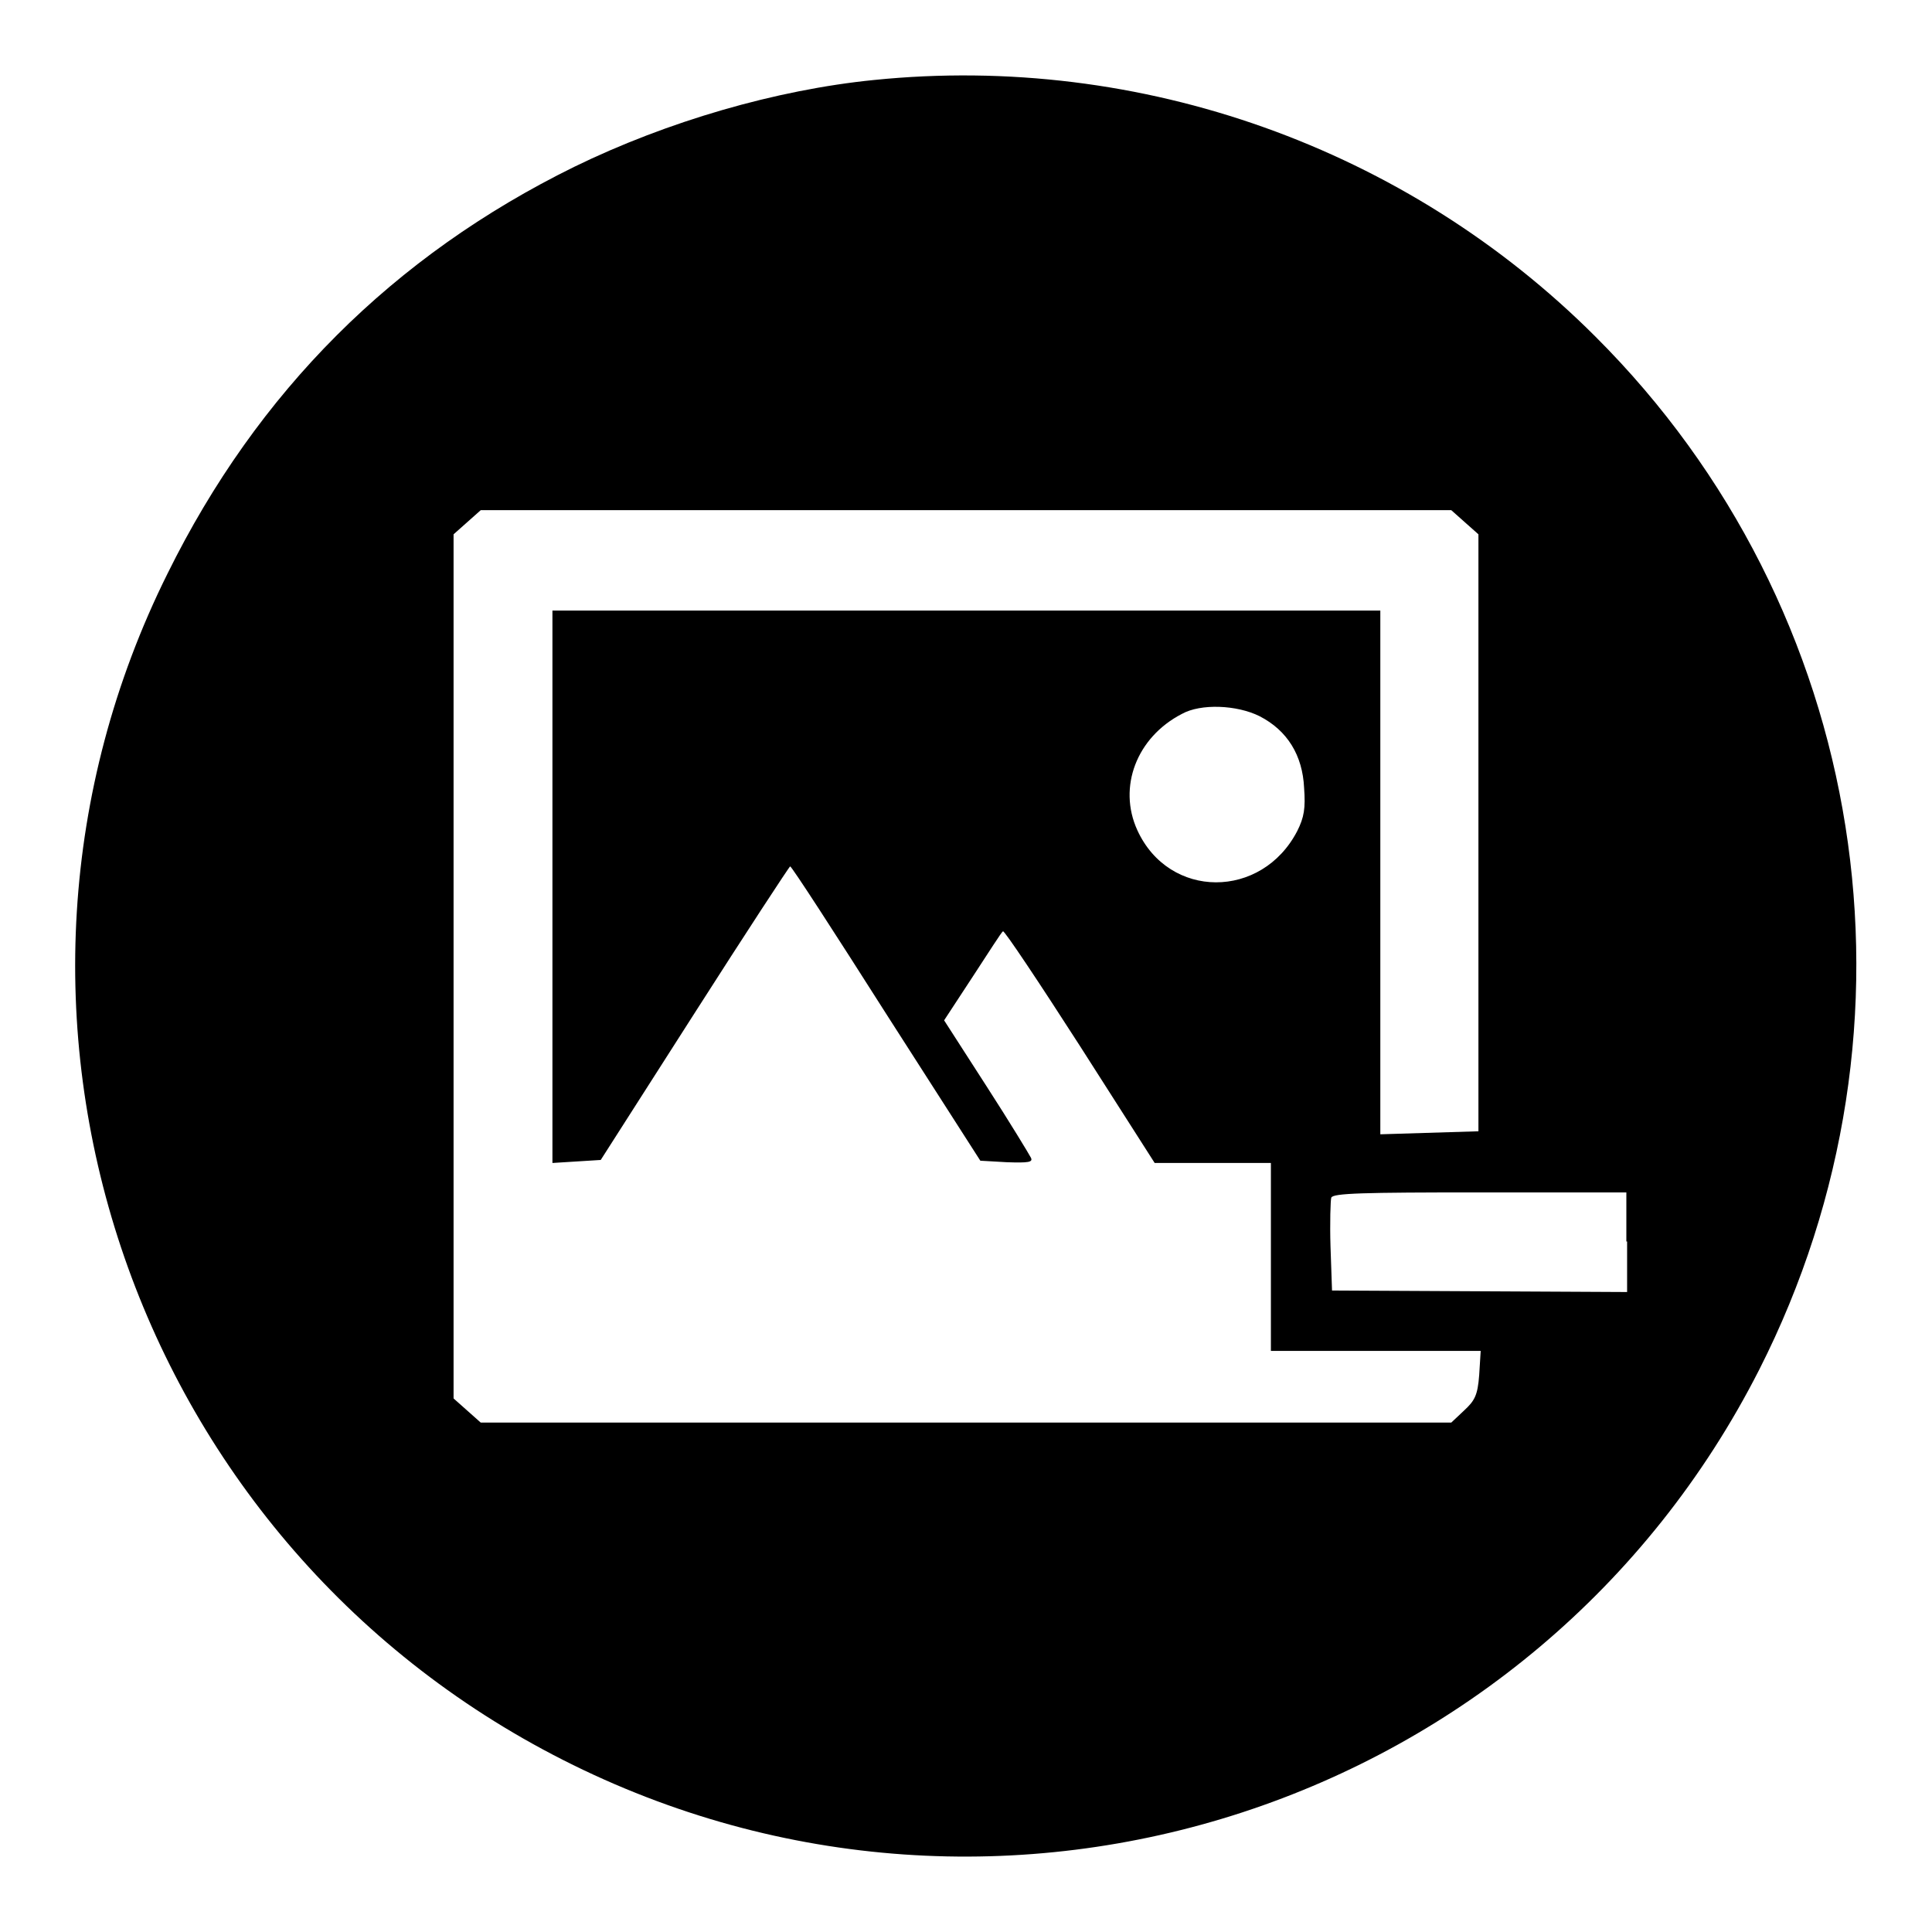 <?xml version="1.0" encoding="utf-8"?>
<!-- Svg Vector Icons : http://www.onlinewebfonts.com/icon -->
<!DOCTYPE svg PUBLIC "-//W3C//DTD SVG 1.1//EN" "http://www.w3.org/Graphics/SVG/1.1/DTD/svg11.dtd">
<svg version="1.1" xmlns="http://www.w3.org/2000/svg" xmlns:xlink="http://www.w3.org/1999/xlink" x="0px" y="0px" viewBox="0 0 256 256" enable-background="new 0 0 256 256" xml:space="preserve">
<g><g><g><path fill="#000000" d="M115.8,10.6c-13,1.3-27.4,5.5-39.7,11.5c-24,11.8-42,29.8-53.9,53.9c-28.7,57.7-5.2,128,52.4,157.2c58.1,29.5,129,6.3,158.5-51.7c23.2-45.7,14.5-100.8-21.7-136.9C186.4,19.6,151.2,7,115.8,10.6z M194.1,69.2l1.8,1.6v39.6v39.5l-6.5,0.2l-6.5,0.2v-34.7V80.9H128H73.2v36.6v36.6l3.2-0.2l3.2-0.2L92,134.3c6.9-10.8,12.6-19.5,12.7-19.5c0.2,0,5.9,8.8,12.7,19.5l12.5,19.5l3.5,0.2c2.9,0.1,3.5,0,3.2-0.6c-0.2-0.4-2.8-4.7-5.9-9.5l-5.6-8.7l3.8-5.8c2.1-3.2,3.8-5.9,4-6c0.2-0.1,4.8,6.8,10.2,15.2l9.9,15.5h7.7h7.7v12.5V179h13.9h13.9l-0.2,3.2c-0.2,2.7-0.6,3.4-2,4.7l-1.7,1.6H128H63.7l-1.8-1.6l-1.8-1.6V128V70.8l1.8-1.6l1.8-1.6H128h64.3L194.1,69.2z M166.9,94.9c3.7,1.9,5.7,5.2,5.9,9.5c0.2,2.7,0,3.9-0.9,5.7c-4.7,9.1-17,9.1-21.2-0.1c-2.6-5.7-0.1-12.3,5.9-15.4C159.1,93.2,163.9,93.4,166.9,94.9z M215.6,164.5v6.7l-19.5-0.1l-19.6-0.1l-0.2-5.8c-0.1-3.2,0-6.2,0.1-6.5c0.2-0.6,4.2-0.7,19.7-0.7h19.4V164.5z"/></g></g></g>
</svg>